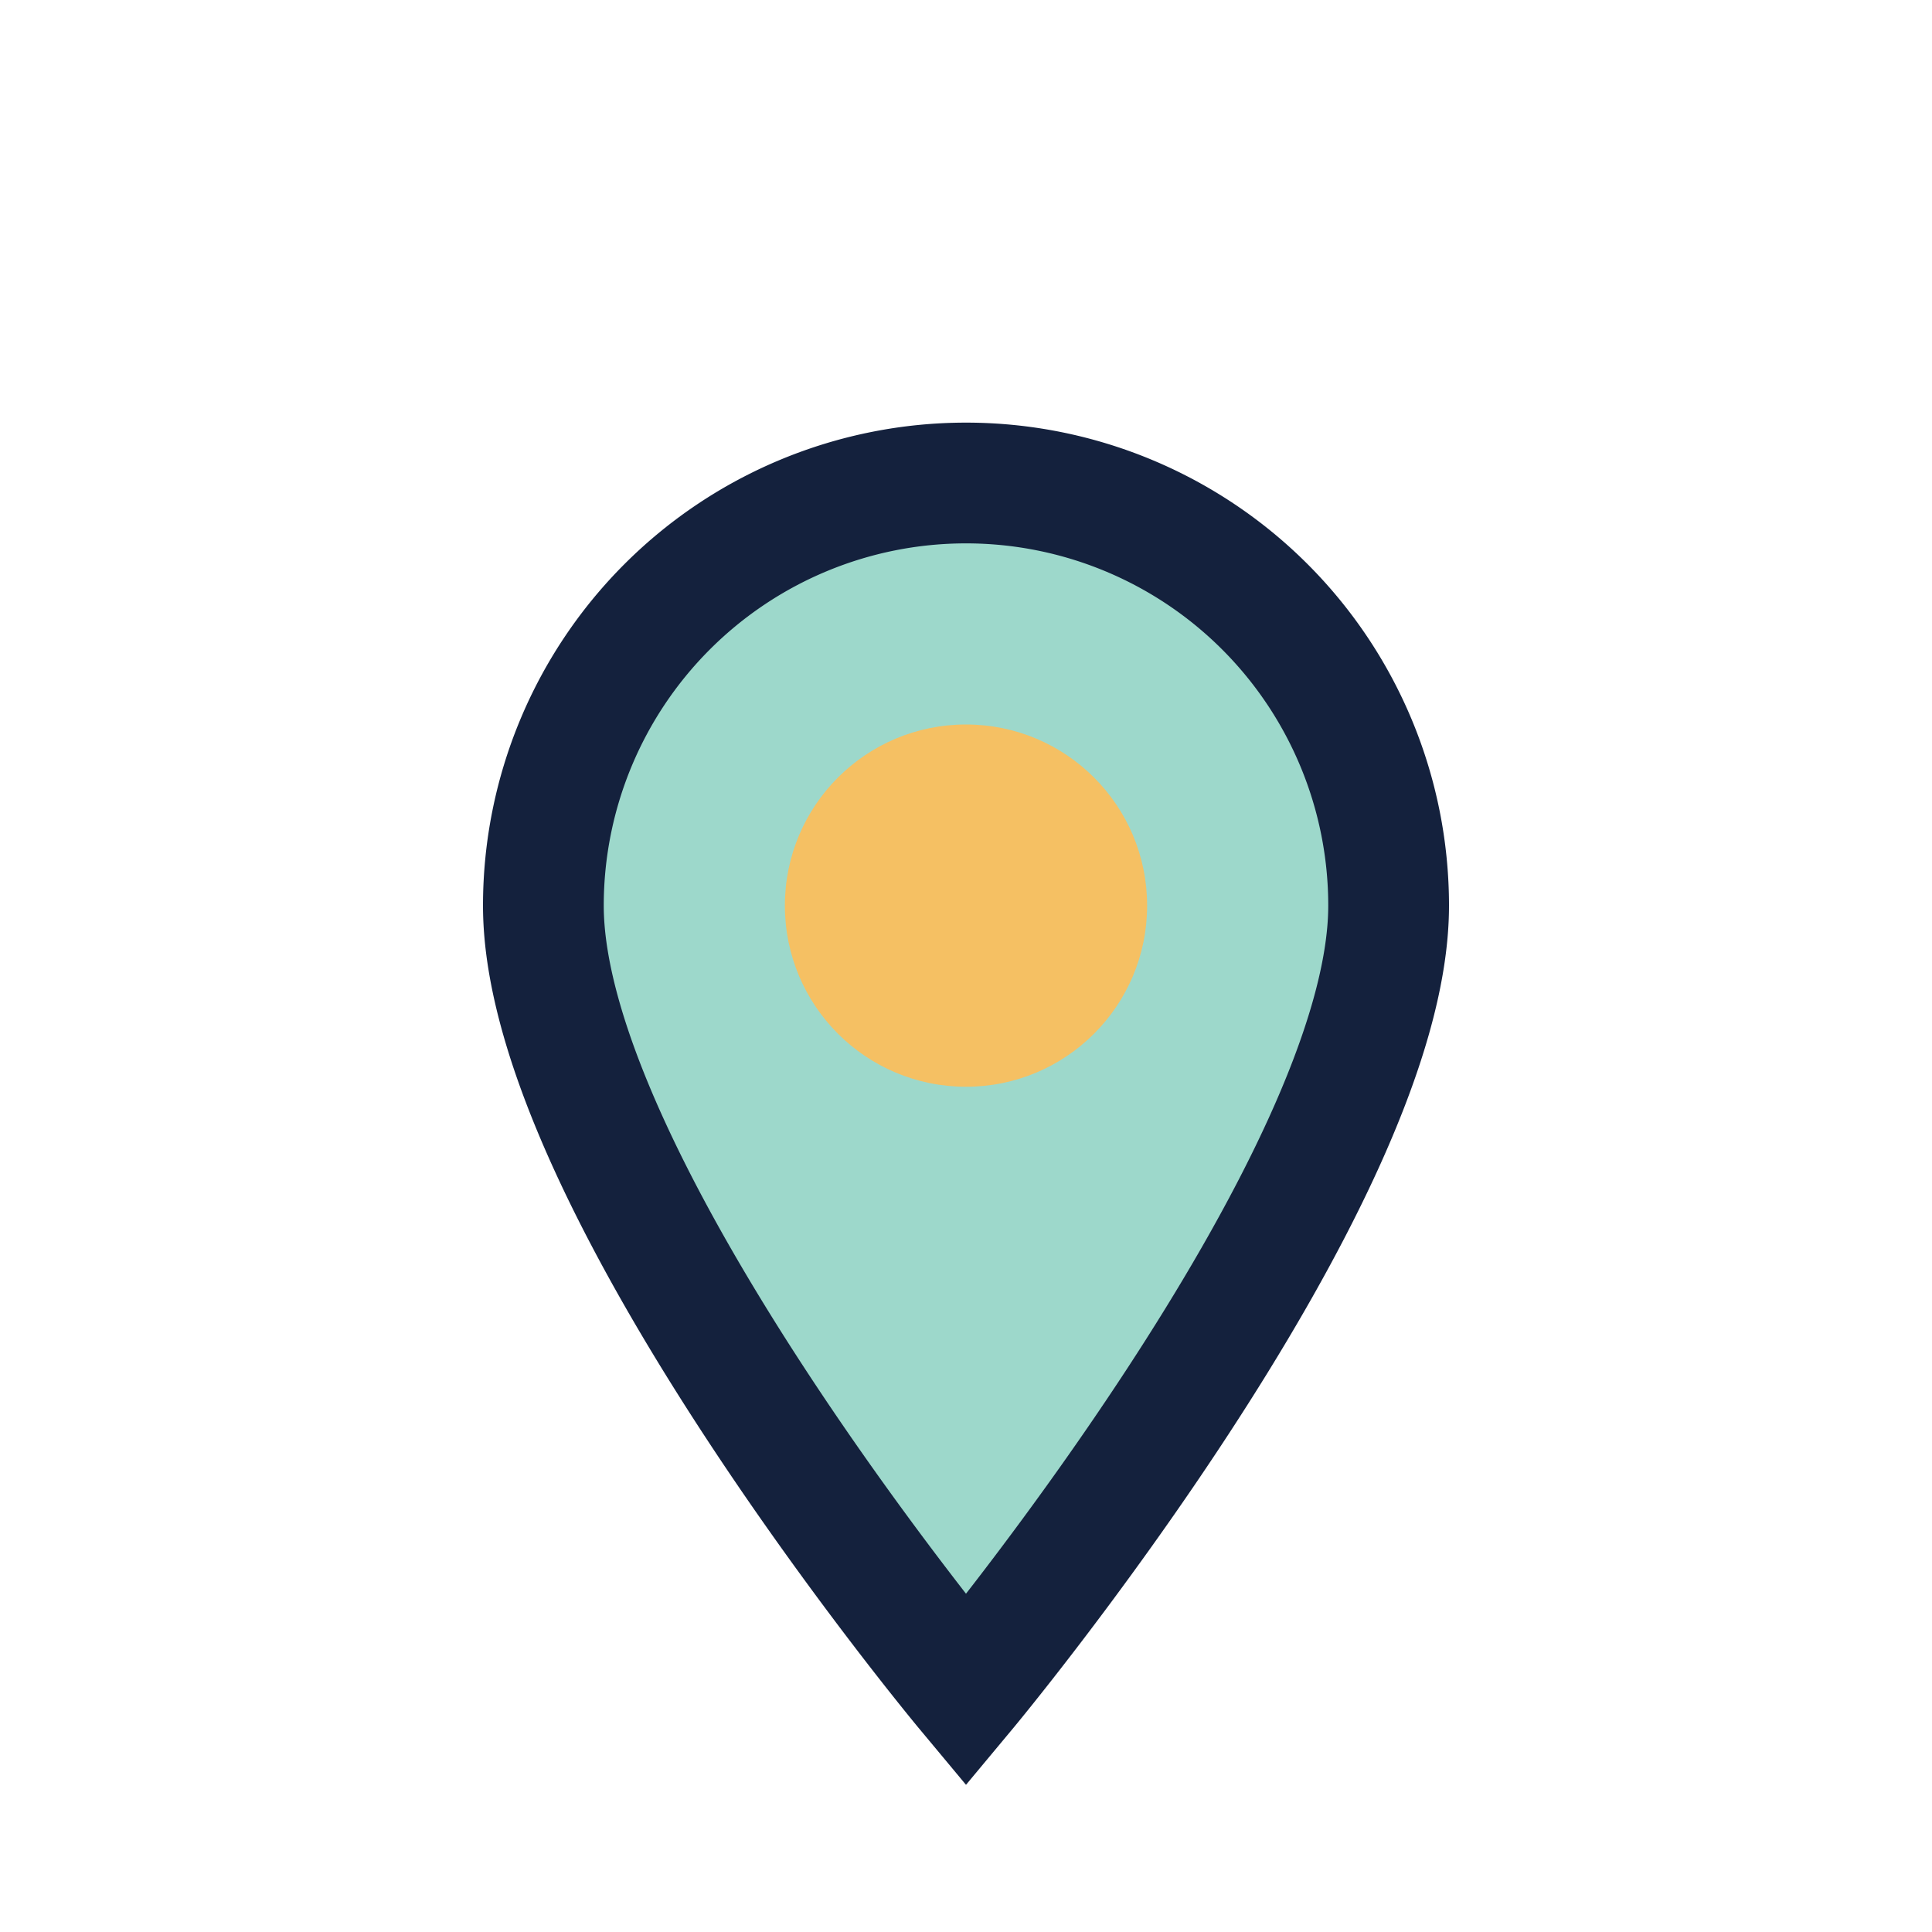 <?xml version="1.0" encoding="UTF-8"?>
<svg xmlns="http://www.w3.org/2000/svg" width="32" height="32" viewBox="0 0 32 32"><path d="M16 28s-7-8.4-7-13a7 7 0 1 1 14 0c0 4.6-7 13-7 13z" fill="#9DD8CB" stroke="#14213D" stroke-width="2"/><circle cx="16" cy="15" r="3" fill="#F5C063"/></svg>